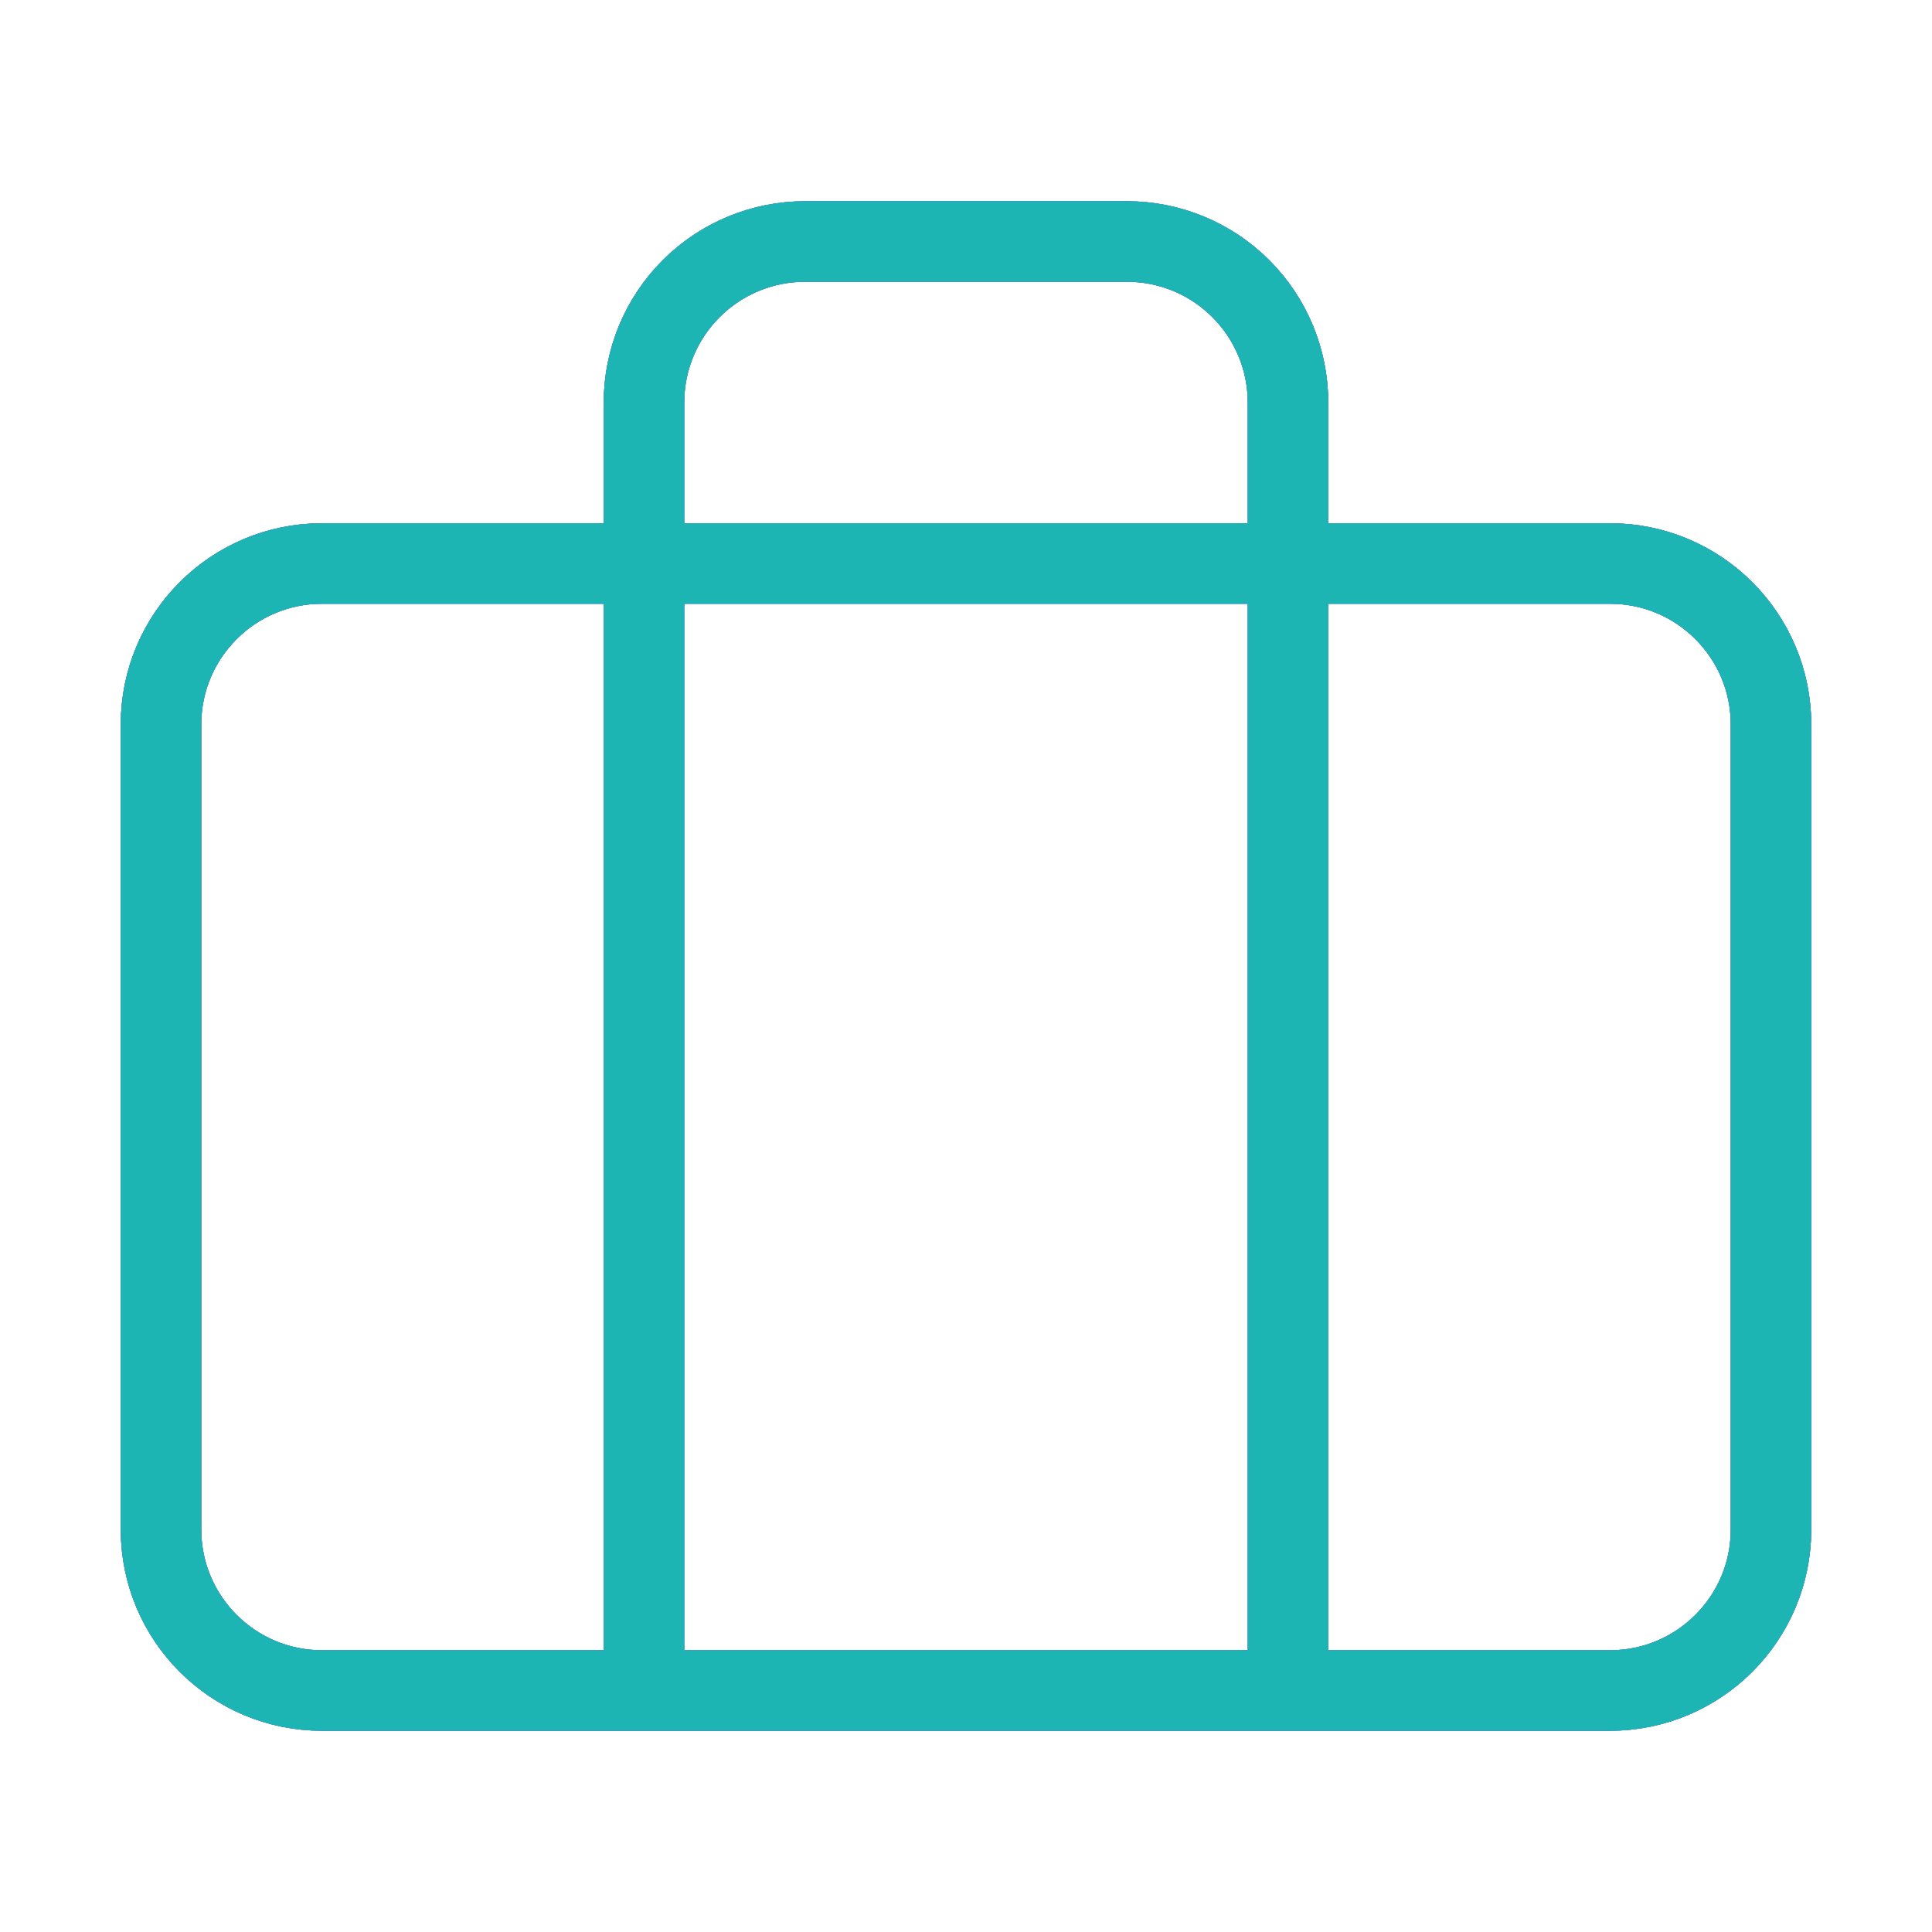 <svg width="48" height="48" viewBox="0 0 48 48" fill="none" xmlns="http://www.w3.org/2000/svg">
<path d="M32 42V10C32 8.939 31.579 7.922 30.828 7.172C30.078 6.421 29.061 6 28 6H20C18.939 6 17.922 6.421 17.172 7.172C16.421 7.922 16 8.939 16 10V42M8 14H40C42.209 14 44 15.791 44 18V38C44 40.209 42.209 42 40 42H8C5.791 42 4 40.209 4 38V18C4 15.791 5.791 14 8 14Z" stroke="#855BDE" stroke-width="2" stroke-linecap="round" stroke-linejoin="round"/>
<path d="M32 42V10C32 8.939 31.579 7.922 30.828 7.172C30.078 6.421 29.061 6 28 6H20C18.939 6 17.922 6.421 17.172 7.172C16.421 7.922 16 8.939 16 10V42M8 14H40C42.209 14 44 15.791 44 18V38C44 40.209 42.209 42 40 42H8C5.791 42 4 40.209 4 38V18C4 15.791 5.791 14 8 14Z" stroke="#1DB4B4" stroke-width="2" stroke-linecap="round" stroke-linejoin="round"/>
<path d="M32 42V10C32 8.939 31.579 7.922 30.828 7.172C30.078 6.421 29.061 6 28 6H20C18.939 6 17.922 6.421 17.172 7.172C16.421 7.922 16 8.939 16 10V42M8 14H40C42.209 14 44 15.791 44 18V38C44 40.209 42.209 42 40 42H8C5.791 42 4 40.209 4 38V18C4 15.791 5.791 14 8 14Z" stroke="#855BDE" stroke-width="2" stroke-linecap="round" stroke-linejoin="round"/>
<path d="M32 42V10C32 8.939 31.579 7.922 30.828 7.172C30.078 6.421 29.061 6 28 6H20C18.939 6 17.922 6.421 17.172 7.172C16.421 7.922 16 8.939 16 10V42M8 14H40C42.209 14 44 15.791 44 18V38C44 40.209 42.209 42 40 42H8C5.791 42 4 40.209 4 38V18C4 15.791 5.791 14 8 14Z" stroke="#1DB4B4" stroke-width="2" stroke-linecap="round" stroke-linejoin="round"/>
</svg>
